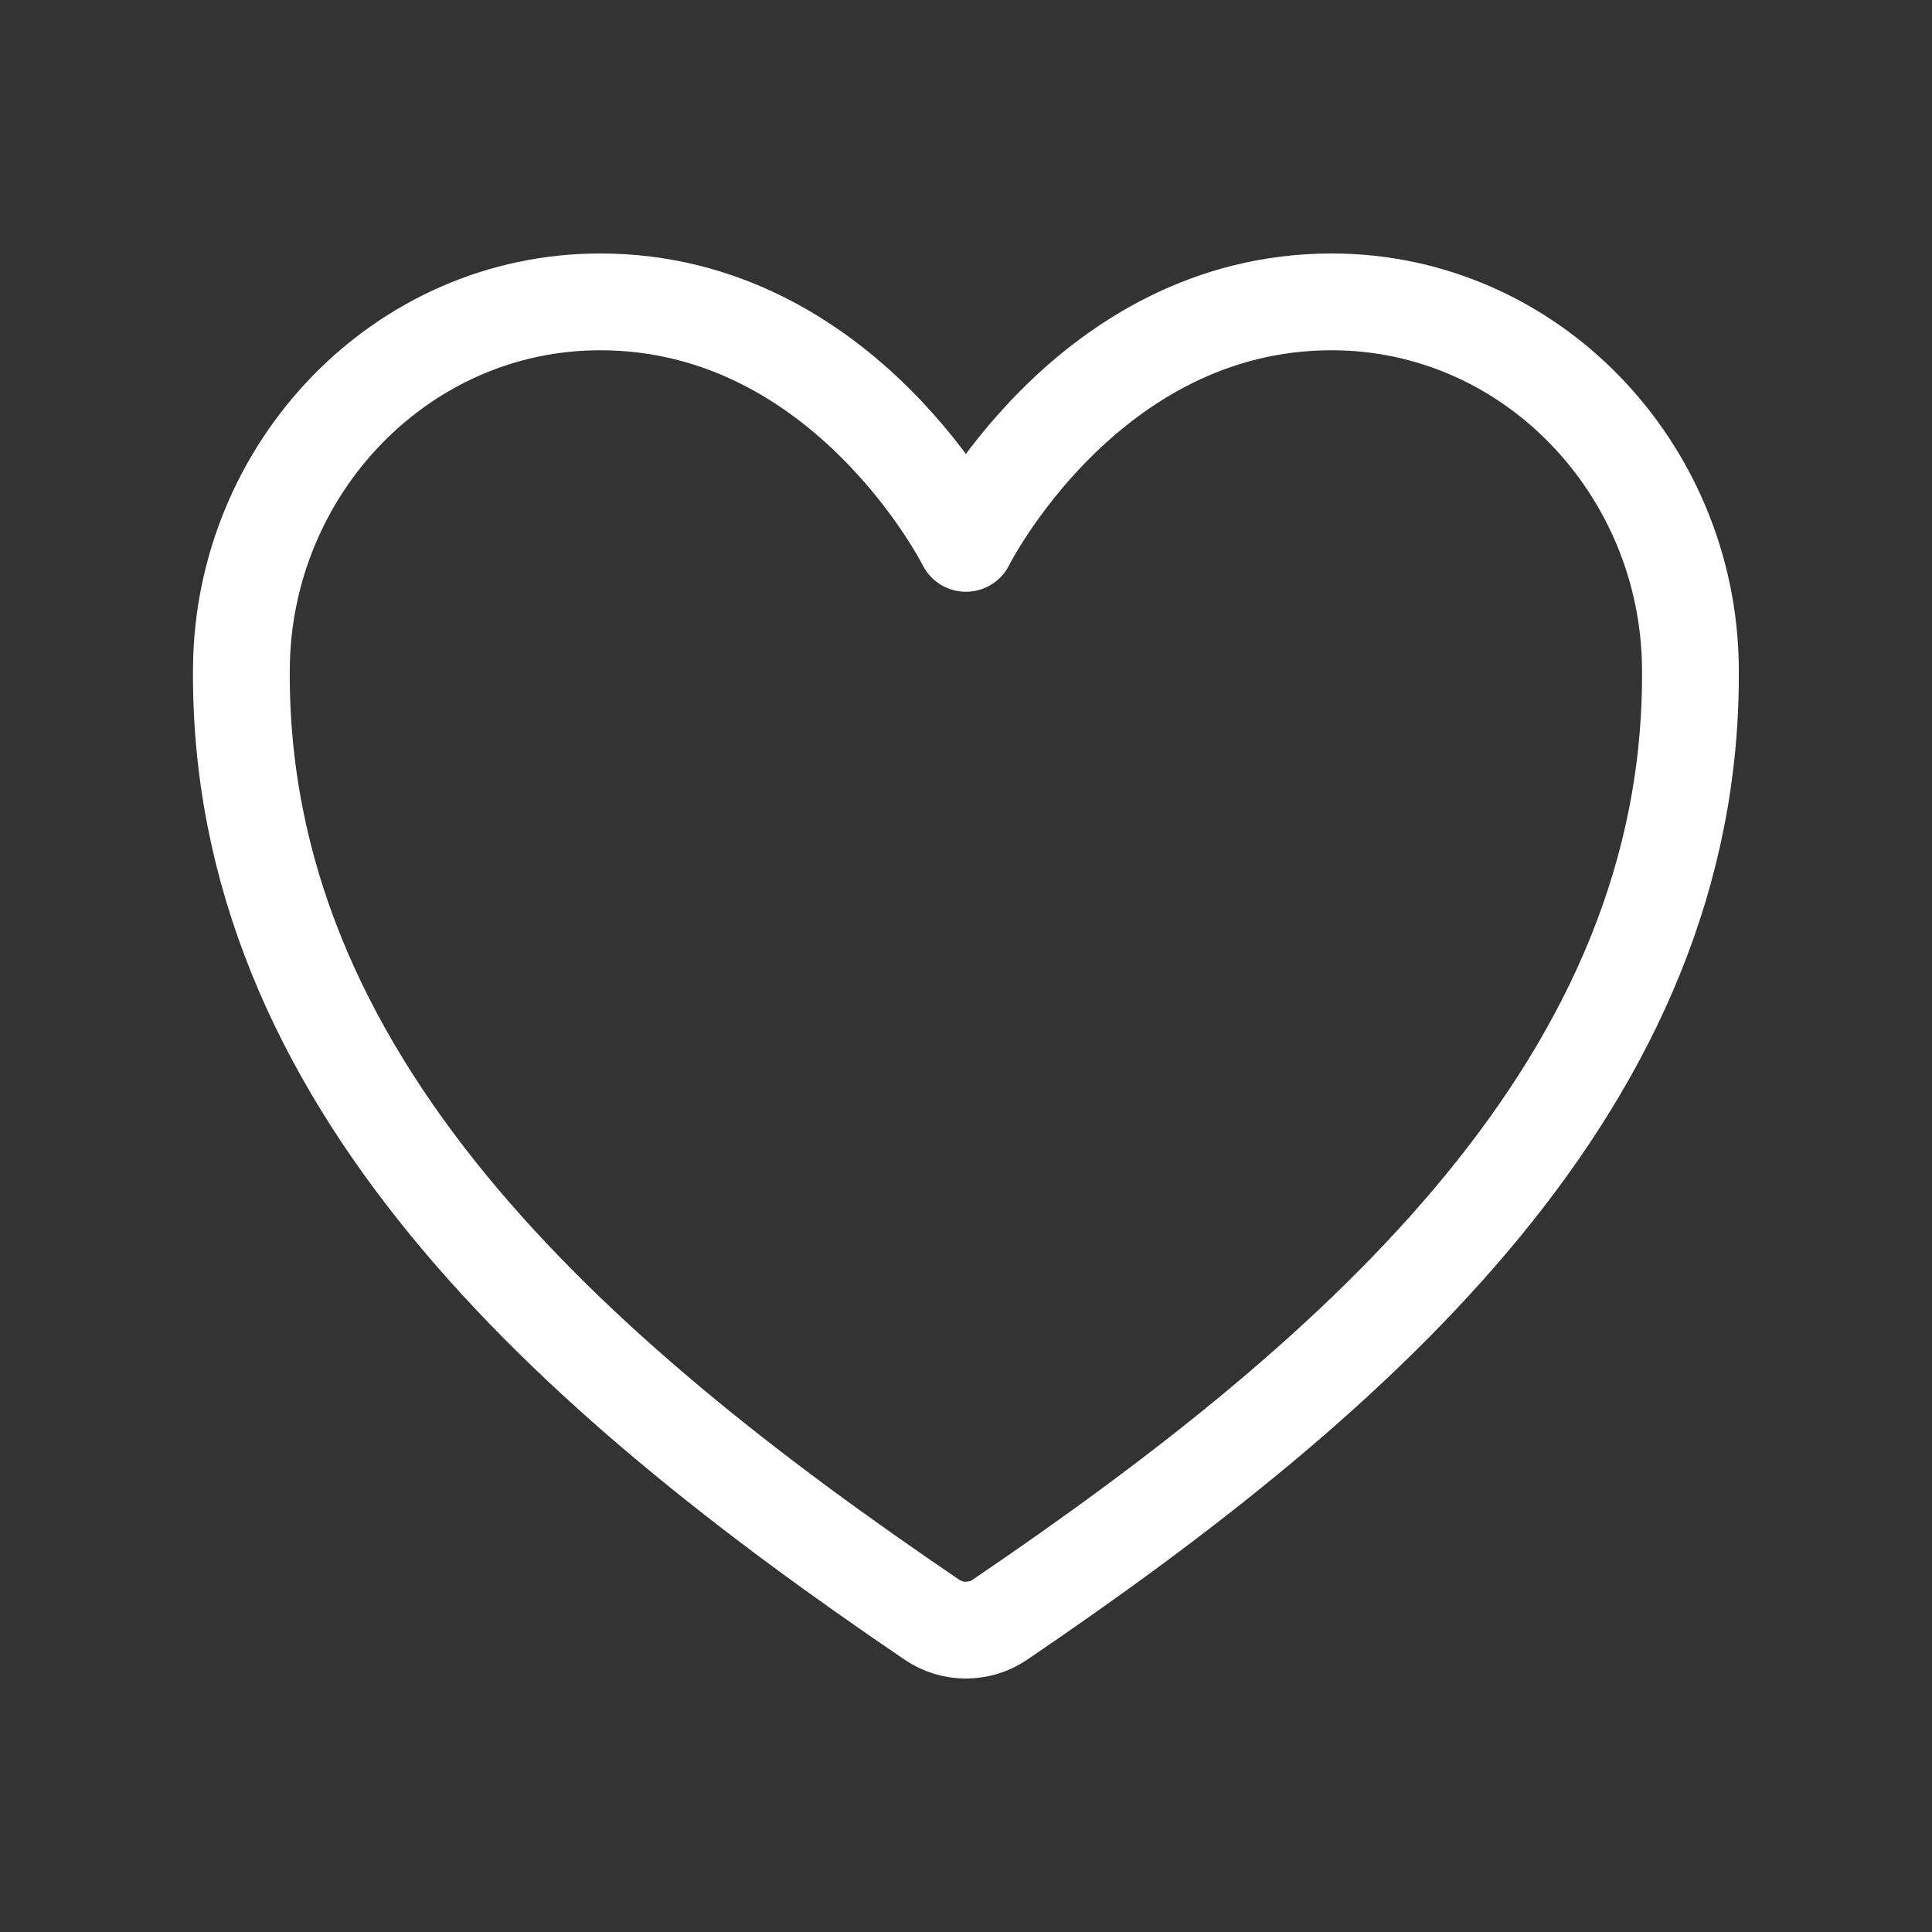 <?xml version="1.0" encoding="UTF-8"?> <svg xmlns="http://www.w3.org/2000/svg" width="20" height="20" viewBox="0 0 20 20" fill="none"><rect x="0" y="0" width="20" height="20" fill="#333333" stroke="none"/> <path d="M13.785 3.125C11.249 3.125 9.999 5.625 9.999 5.625C9.999 5.625 8.749 3.125 6.213 3.125C4.152 3.125 2.52 4.85 2.499 6.907C2.456 11.178 5.887 14.215 9.647 16.767C9.751 16.838 9.874 16.875 9.999 16.875C10.124 16.875 10.247 16.838 10.351 16.767C14.111 14.215 17.542 11.178 17.499 6.907C17.478 4.85 15.846 3.125 13.785 3.125Z" stroke="white" stroke-width="1.002" stroke-linecap="round" stroke-linejoin="round"></path> </svg> 